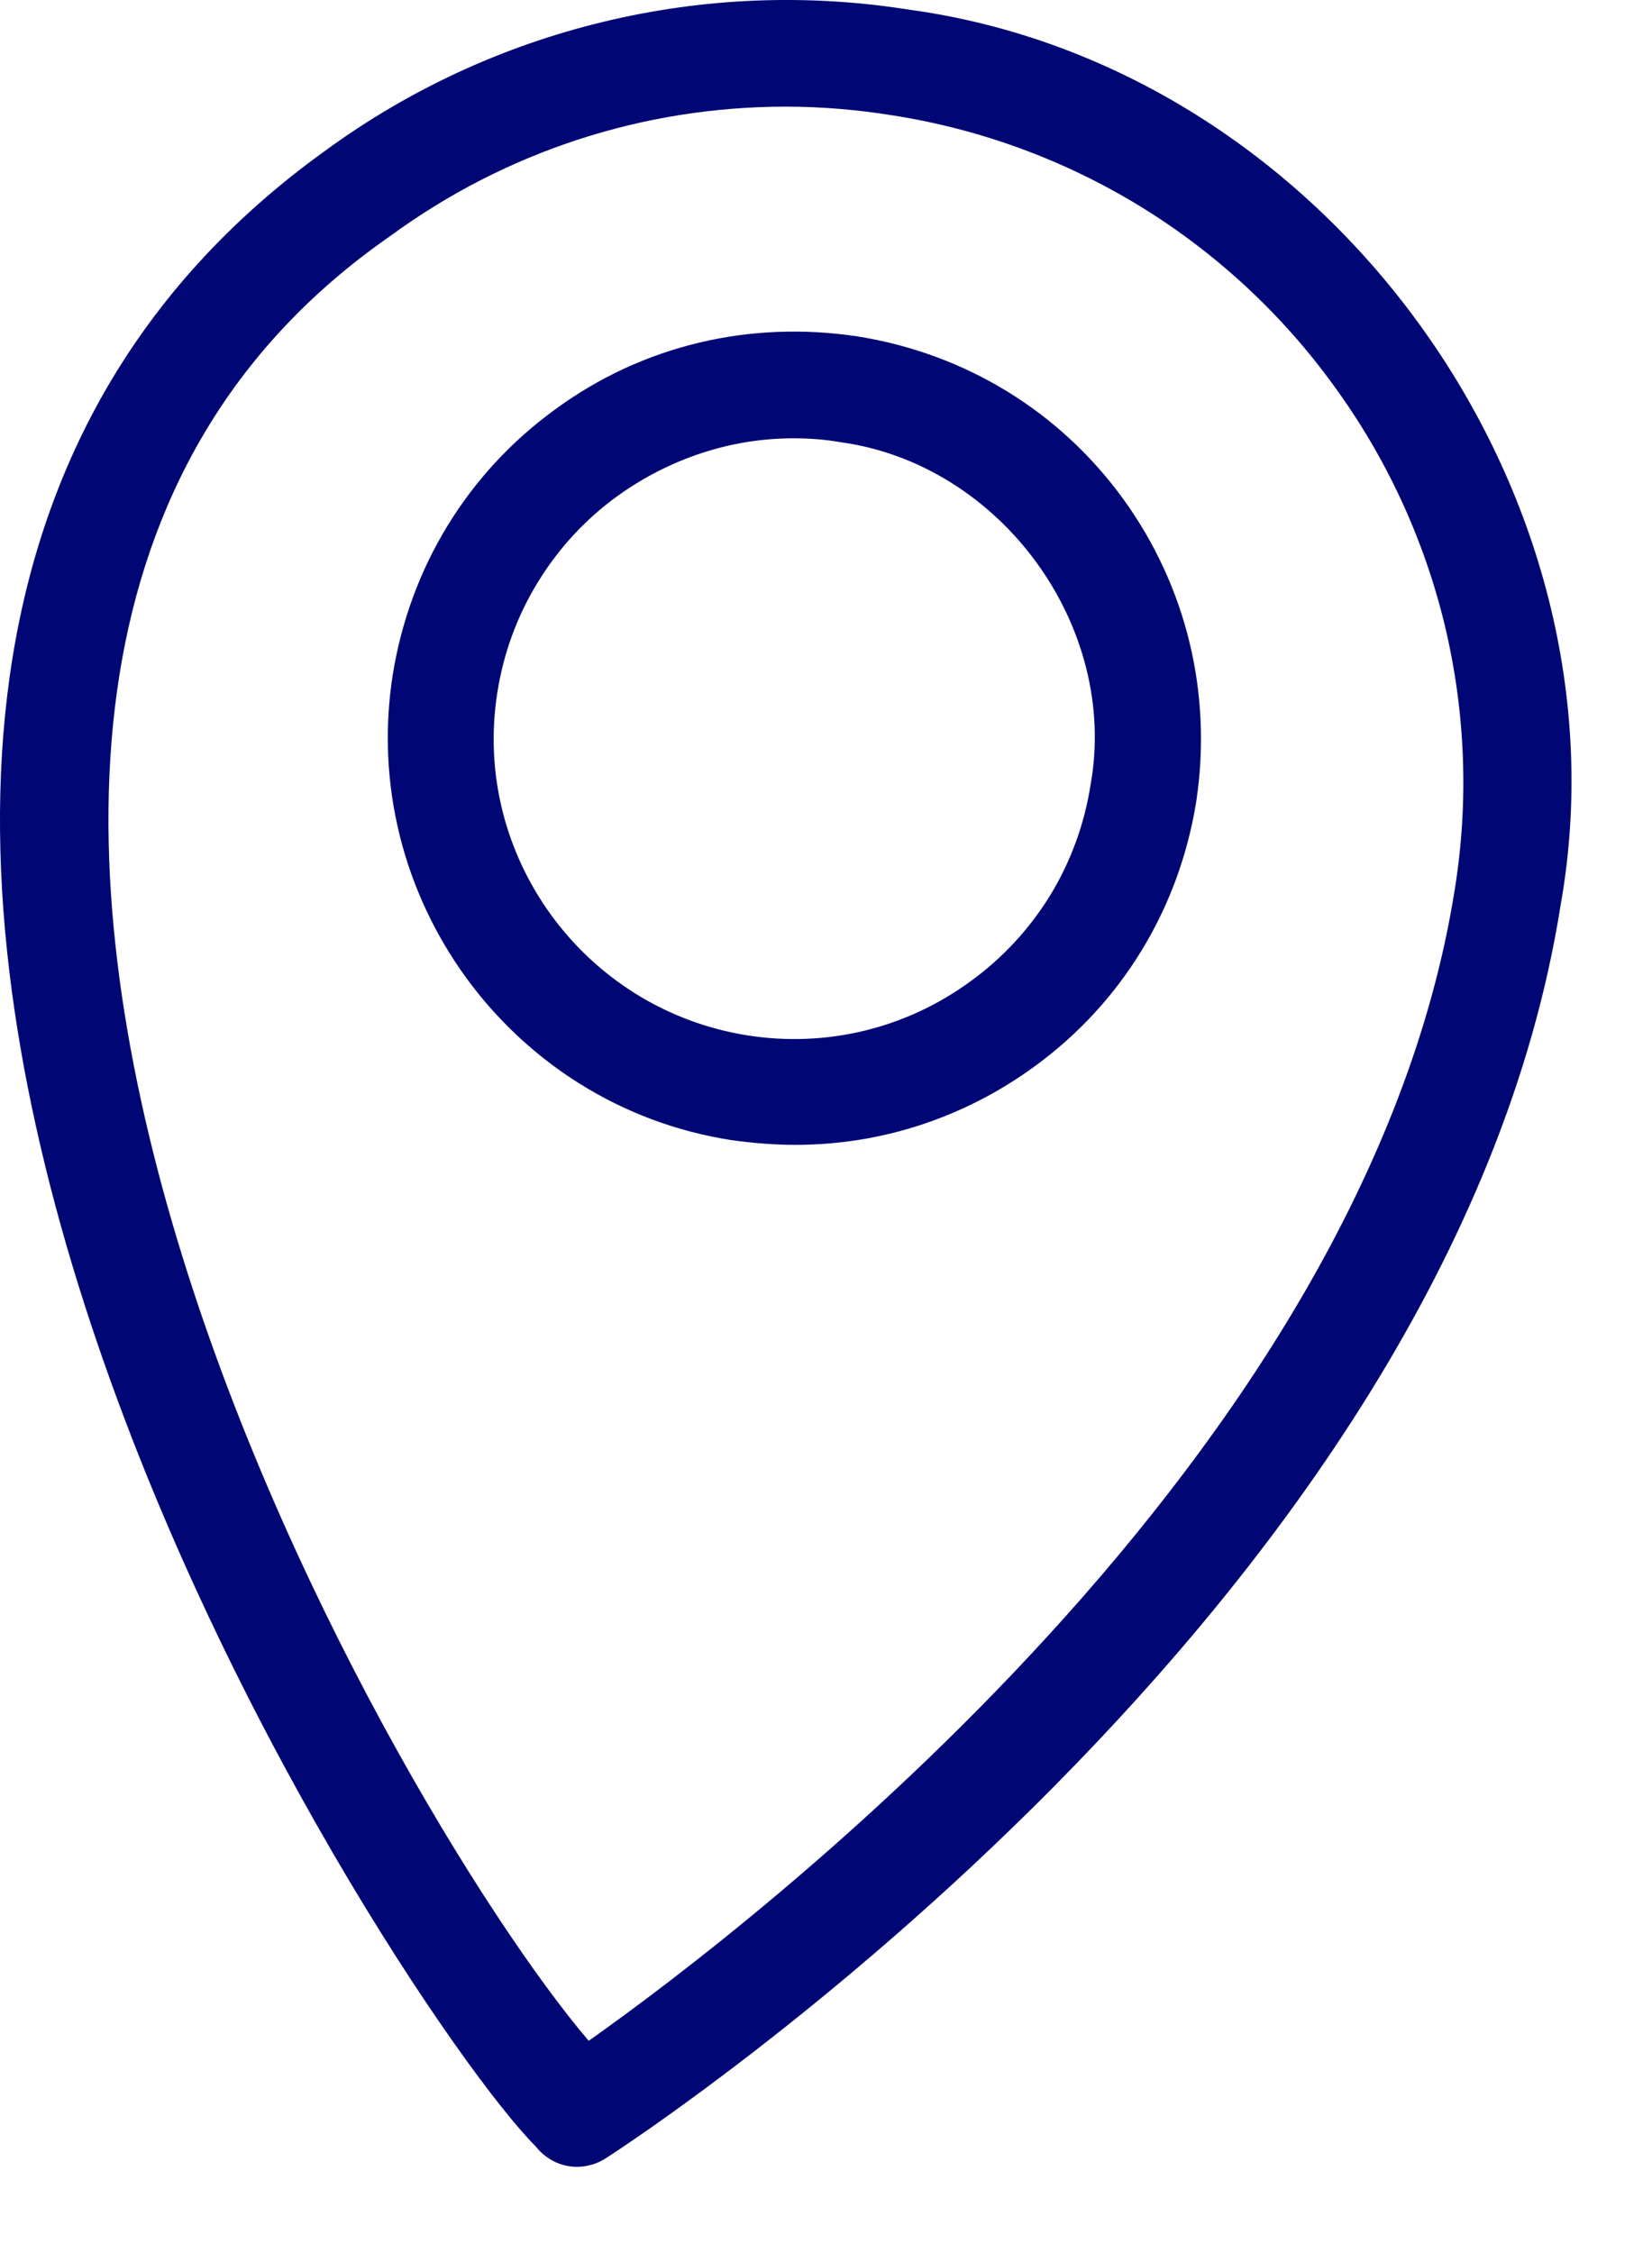 <?xml version="1.0" encoding="utf-8"?>
<svg xmlns="http://www.w3.org/2000/svg" fill="none" height="100%" overflow="visible" preserveAspectRatio="none" style="display: block;" viewBox="0 0 11 15" width="100%">
<path d="M3.843 14.426C3.741 14.426 3.639 14.381 3.568 14.291C2.608 13.331 -3.024 4.723 2.173 0.998C2.726 0.595 3.353 0.305 4.019 0.145C4.685 -0.016 5.375 -0.043 6.051 0.064C8.829 0.442 10.883 3.27 10.391 6.029C9.655 10.682 4.266 14.221 4.035 14.368C3.978 14.406 3.907 14.426 3.843 14.426ZM5.232 0.71C4.291 0.71 3.37 1.005 2.595 1.574C-1.725 4.576 2.602 12.045 3.92 13.587C5.015 12.813 9.091 9.69 9.687 5.92C9.781 5.335 9.758 4.738 9.62 4.162C9.481 3.587 9.23 3.044 8.88 2.566C8.534 2.088 8.095 1.682 7.591 1.373C7.087 1.065 6.527 0.859 5.943 0.768C5.706 0.73 5.469 0.71 5.232 0.71ZM5.296 7.622C5.155 7.622 5.008 7.61 4.867 7.59C3.395 7.36 2.384 5.965 2.615 4.493C2.73 3.776 3.114 3.149 3.696 2.726C4.279 2.298 4.995 2.131 5.712 2.24C6.429 2.355 7.056 2.739 7.479 3.322C7.901 3.904 8.074 4.621 7.965 5.338C7.85 6.054 7.466 6.682 6.883 7.104C6.416 7.443 5.866 7.622 5.296 7.622ZM5.283 2.918C4.867 2.918 4.458 3.053 4.112 3.302C3.899 3.456 3.719 3.651 3.582 3.875C3.444 4.099 3.353 4.348 3.312 4.608C3.139 5.696 3.888 6.72 4.976 6.893C5.501 6.976 6.032 6.848 6.461 6.534C6.674 6.38 6.854 6.186 6.992 5.962C7.129 5.738 7.22 5.489 7.261 5.229C7.453 4.173 6.666 3.091 5.597 2.944C5.488 2.925 5.386 2.918 5.283 2.918Z" fill="#000774" id="Vector"/>
</svg>